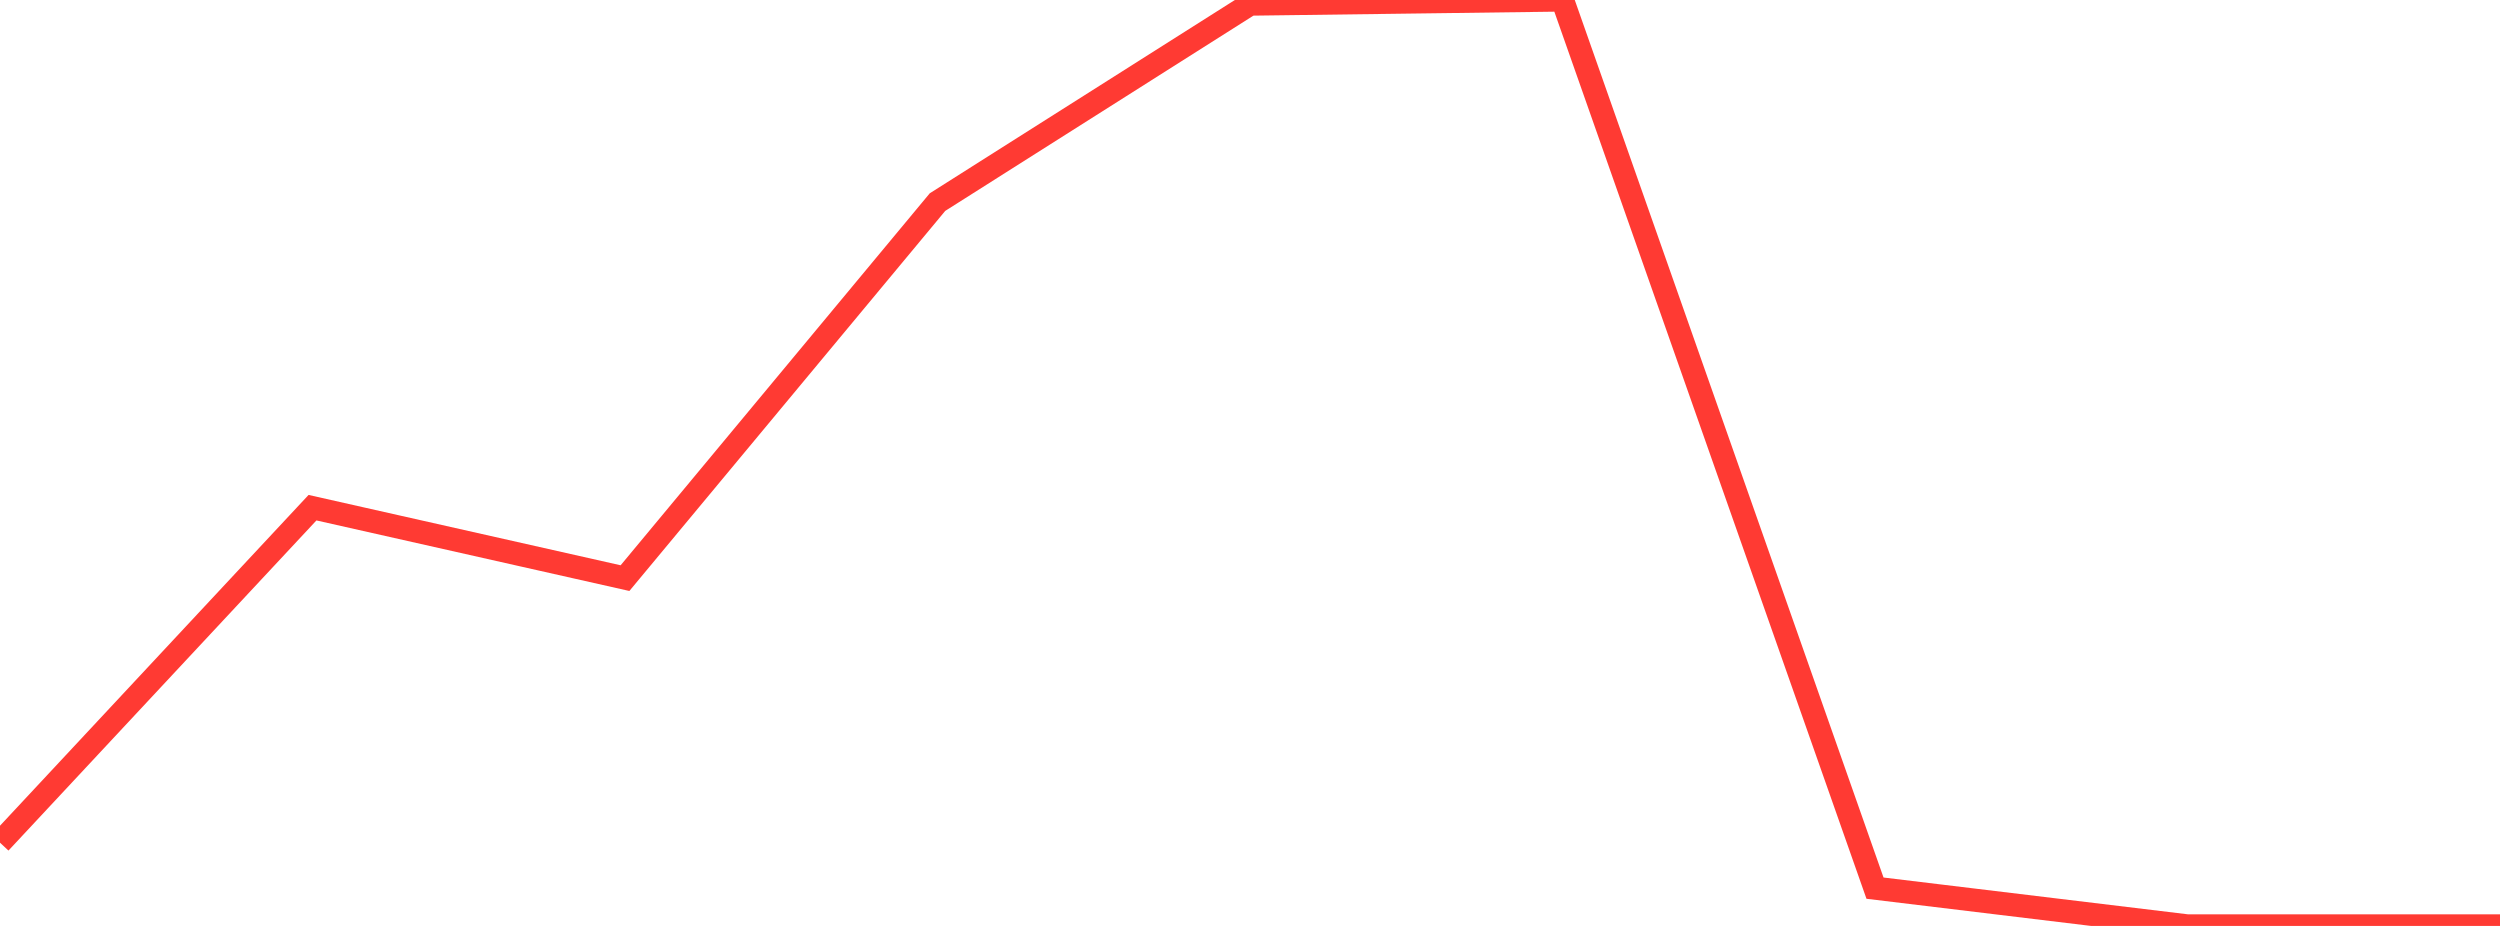 <?xml version="1.0" standalone="no"?>
<!DOCTYPE svg PUBLIC "-//W3C//DTD SVG 1.1//EN" "http://www.w3.org/Graphics/SVG/1.1/DTD/svg11.dtd">

<svg width="135" height="50" viewBox="0 0 135 50" preserveAspectRatio="none" 
  xmlns="http://www.w3.org/2000/svg"
  xmlns:xlink="http://www.w3.org/1999/xlink">


<polyline points="0.0, 45.505 16.875, 27.415 33.75, 31.219 50.625, 10.913 67.5, 0.222 84.375, 0.0 101.25, 47.96 118.125, 50.0 135.0, 50.0" fill="none" stroke="#ff3a33" stroke-width="1.25"/>

</svg>